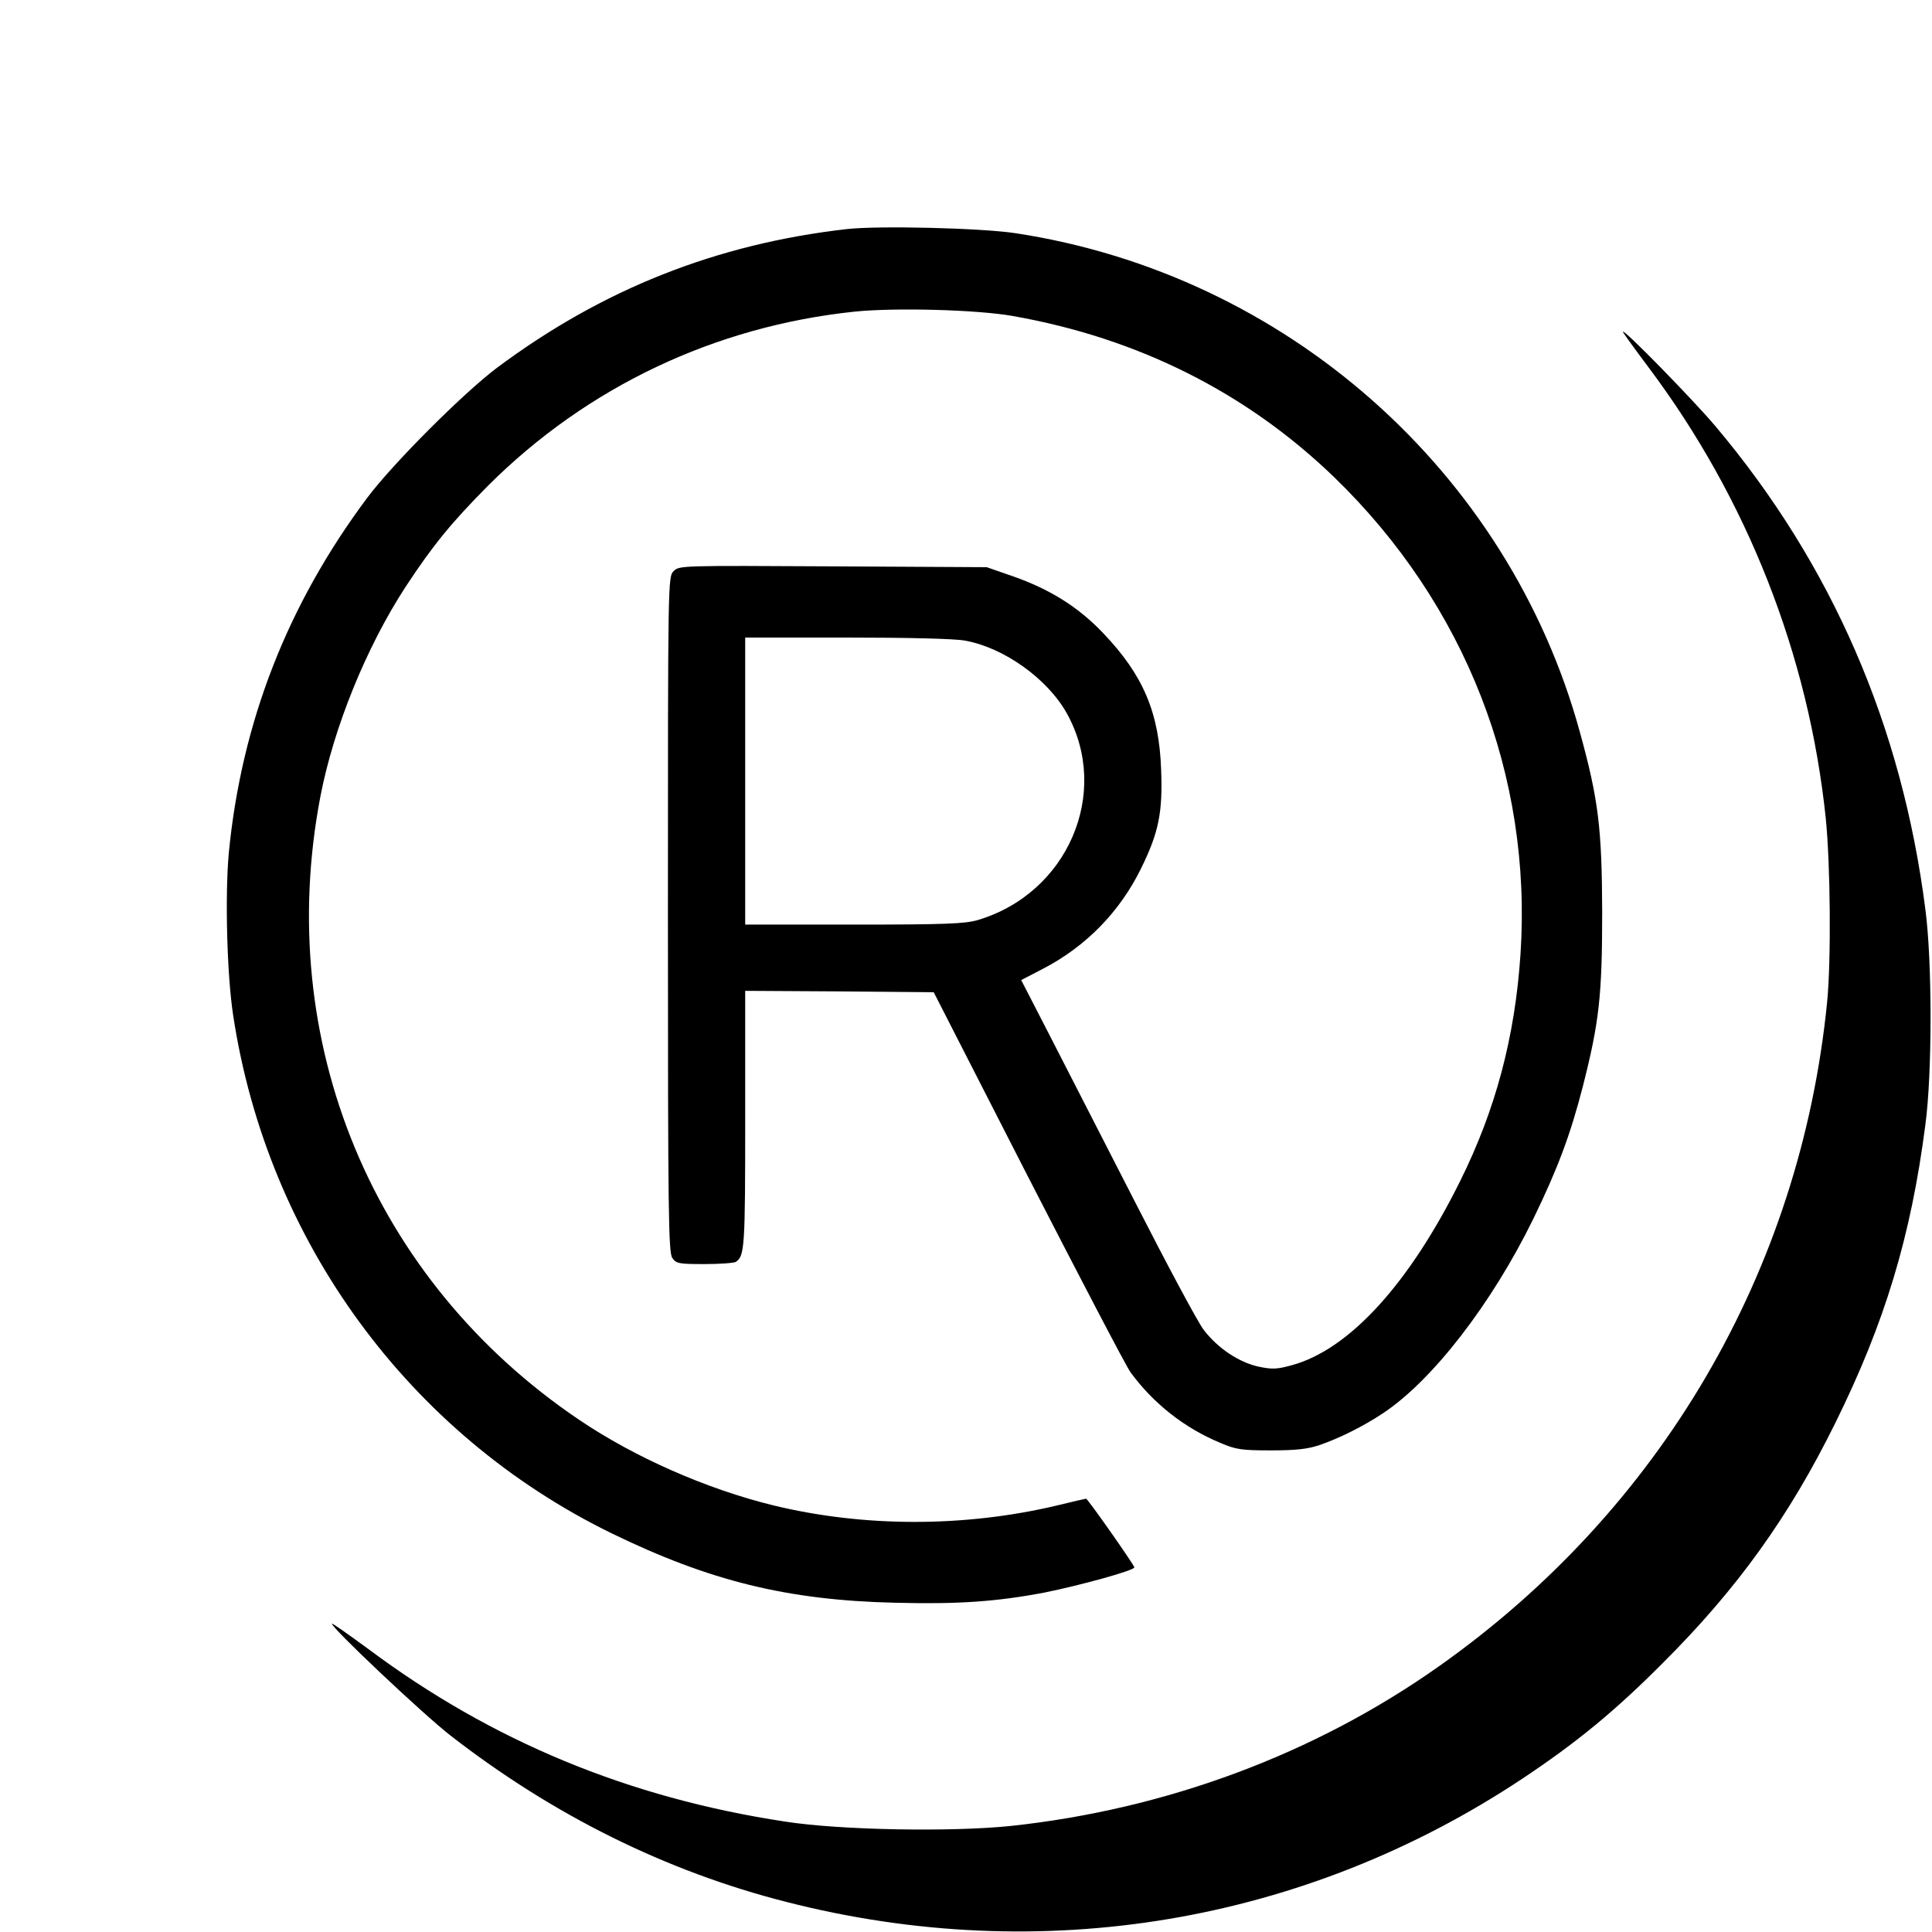 <?xml version="1.0" standalone="no"?>
<!DOCTYPE svg PUBLIC "-//W3C//DTD SVG 20010904//EN"
 "http://www.w3.org/TR/2001/REC-SVG-20010904/DTD/svg10.dtd">
<svg version="1.0" xmlns="http://www.w3.org/2000/svg"
 width="700pt" height="700pt" viewBox="0 0 700 700"
 preserveAspectRatio="xMidYMid meet">
<g transform="translate(0,700) scale(0.1,-0.1)"
fill="#000000" stroke="none">
<path d="M3068 6170 c-473 -54 -886 -218 -1268 -503 -123 -93 -375 -345 -469
-470 -290 -388 -456 -815 -502 -1287 -14 -152 -7 -442 16 -590 124 -816 636
-1516 1370 -1875 355 -173 638 -243 1027 -252 230 -6 369 4 543 37 129 26 325
80 325 91 0 8 -169 249 -175 249 -2 0 -50 -11 -107 -25 -334 -79 -699 -79
-1027 1 -241 59 -502 174 -703 310 -748 505 -1107 1372 -937 2259 48 249 166
540 308 758 99 151 167 234 300 368 359 358 822 577 1328 630 147 15 444 7
573 -16 453 -80 846 -277 1164 -584 475 -460 718 -1081 675 -1729 -20 -299
-90 -563 -219 -822 -184 -371 -401 -609 -608 -666 -54 -15 -72 -16 -120 -6
-72 15 -150 67 -201 134 -22 29 -132 235 -246 458 -114 223 -254 496 -311 607
l-104 202 79 41 c156 81 279 207 356 365 63 128 78 202 72 355 -7 208 -65 344
-209 495 -91 96 -194 160 -328 207 l-95 33 -557 3 c-550 3 -557 3 -577 -17
-21 -21 -21 -24 -21 -1244 0 -1090 2 -1225 16 -1245 14 -20 23 -22 117 -22 56
0 107 4 113 8 32 21 34 52 34 516 l0 466 342 -2 341 -3 341 -667 c188 -366
355 -686 372 -710 82 -112 195 -202 326 -256 56 -24 76 -27 183 -27 92 0 133
5 175 19 71 24 161 69 230 115 179 118 395 397 546 706 88 181 134 304 179
479 59 232 70 328 70 631 -1 302 -13 407 -81 653 -259 945 -1066 1658 -2044
1807 -123 19 -498 28 -612 15z m428 -1491 c141 -25 299 -138 369 -263 161
-289 3 -654 -324 -750 -46 -13 -117 -16 -448 -16 l-393 0 0 520 0 520 368 0
c219 0 392 -4 428 -11z"/>
<path d="M5880 5798 c0 -3 42 -61 93 -129 357 -476 580 -1041 642 -1633 17
-167 20 -514 5 -667 -97 -974 -602 -1838 -1406 -2406 -451 -319 -990 -519
-1554 -579 -215 -22 -617 -15 -815 16 -568 86 -1064 292 -1510 625 -71 52
-130 94 -132 92 -8 -9 331 -329 429 -405 372 -289 781 -492 1217 -603 926
-237 1878 -77 2666 446 197 131 337 246 510 420 269 268 458 531 625 870 179
362 274 676 326 1080 25 186 25 591 0 780 -85 666 -339 1250 -760 1750 -80 95
-336 357 -336 343z"/>
</g>
</svg>
